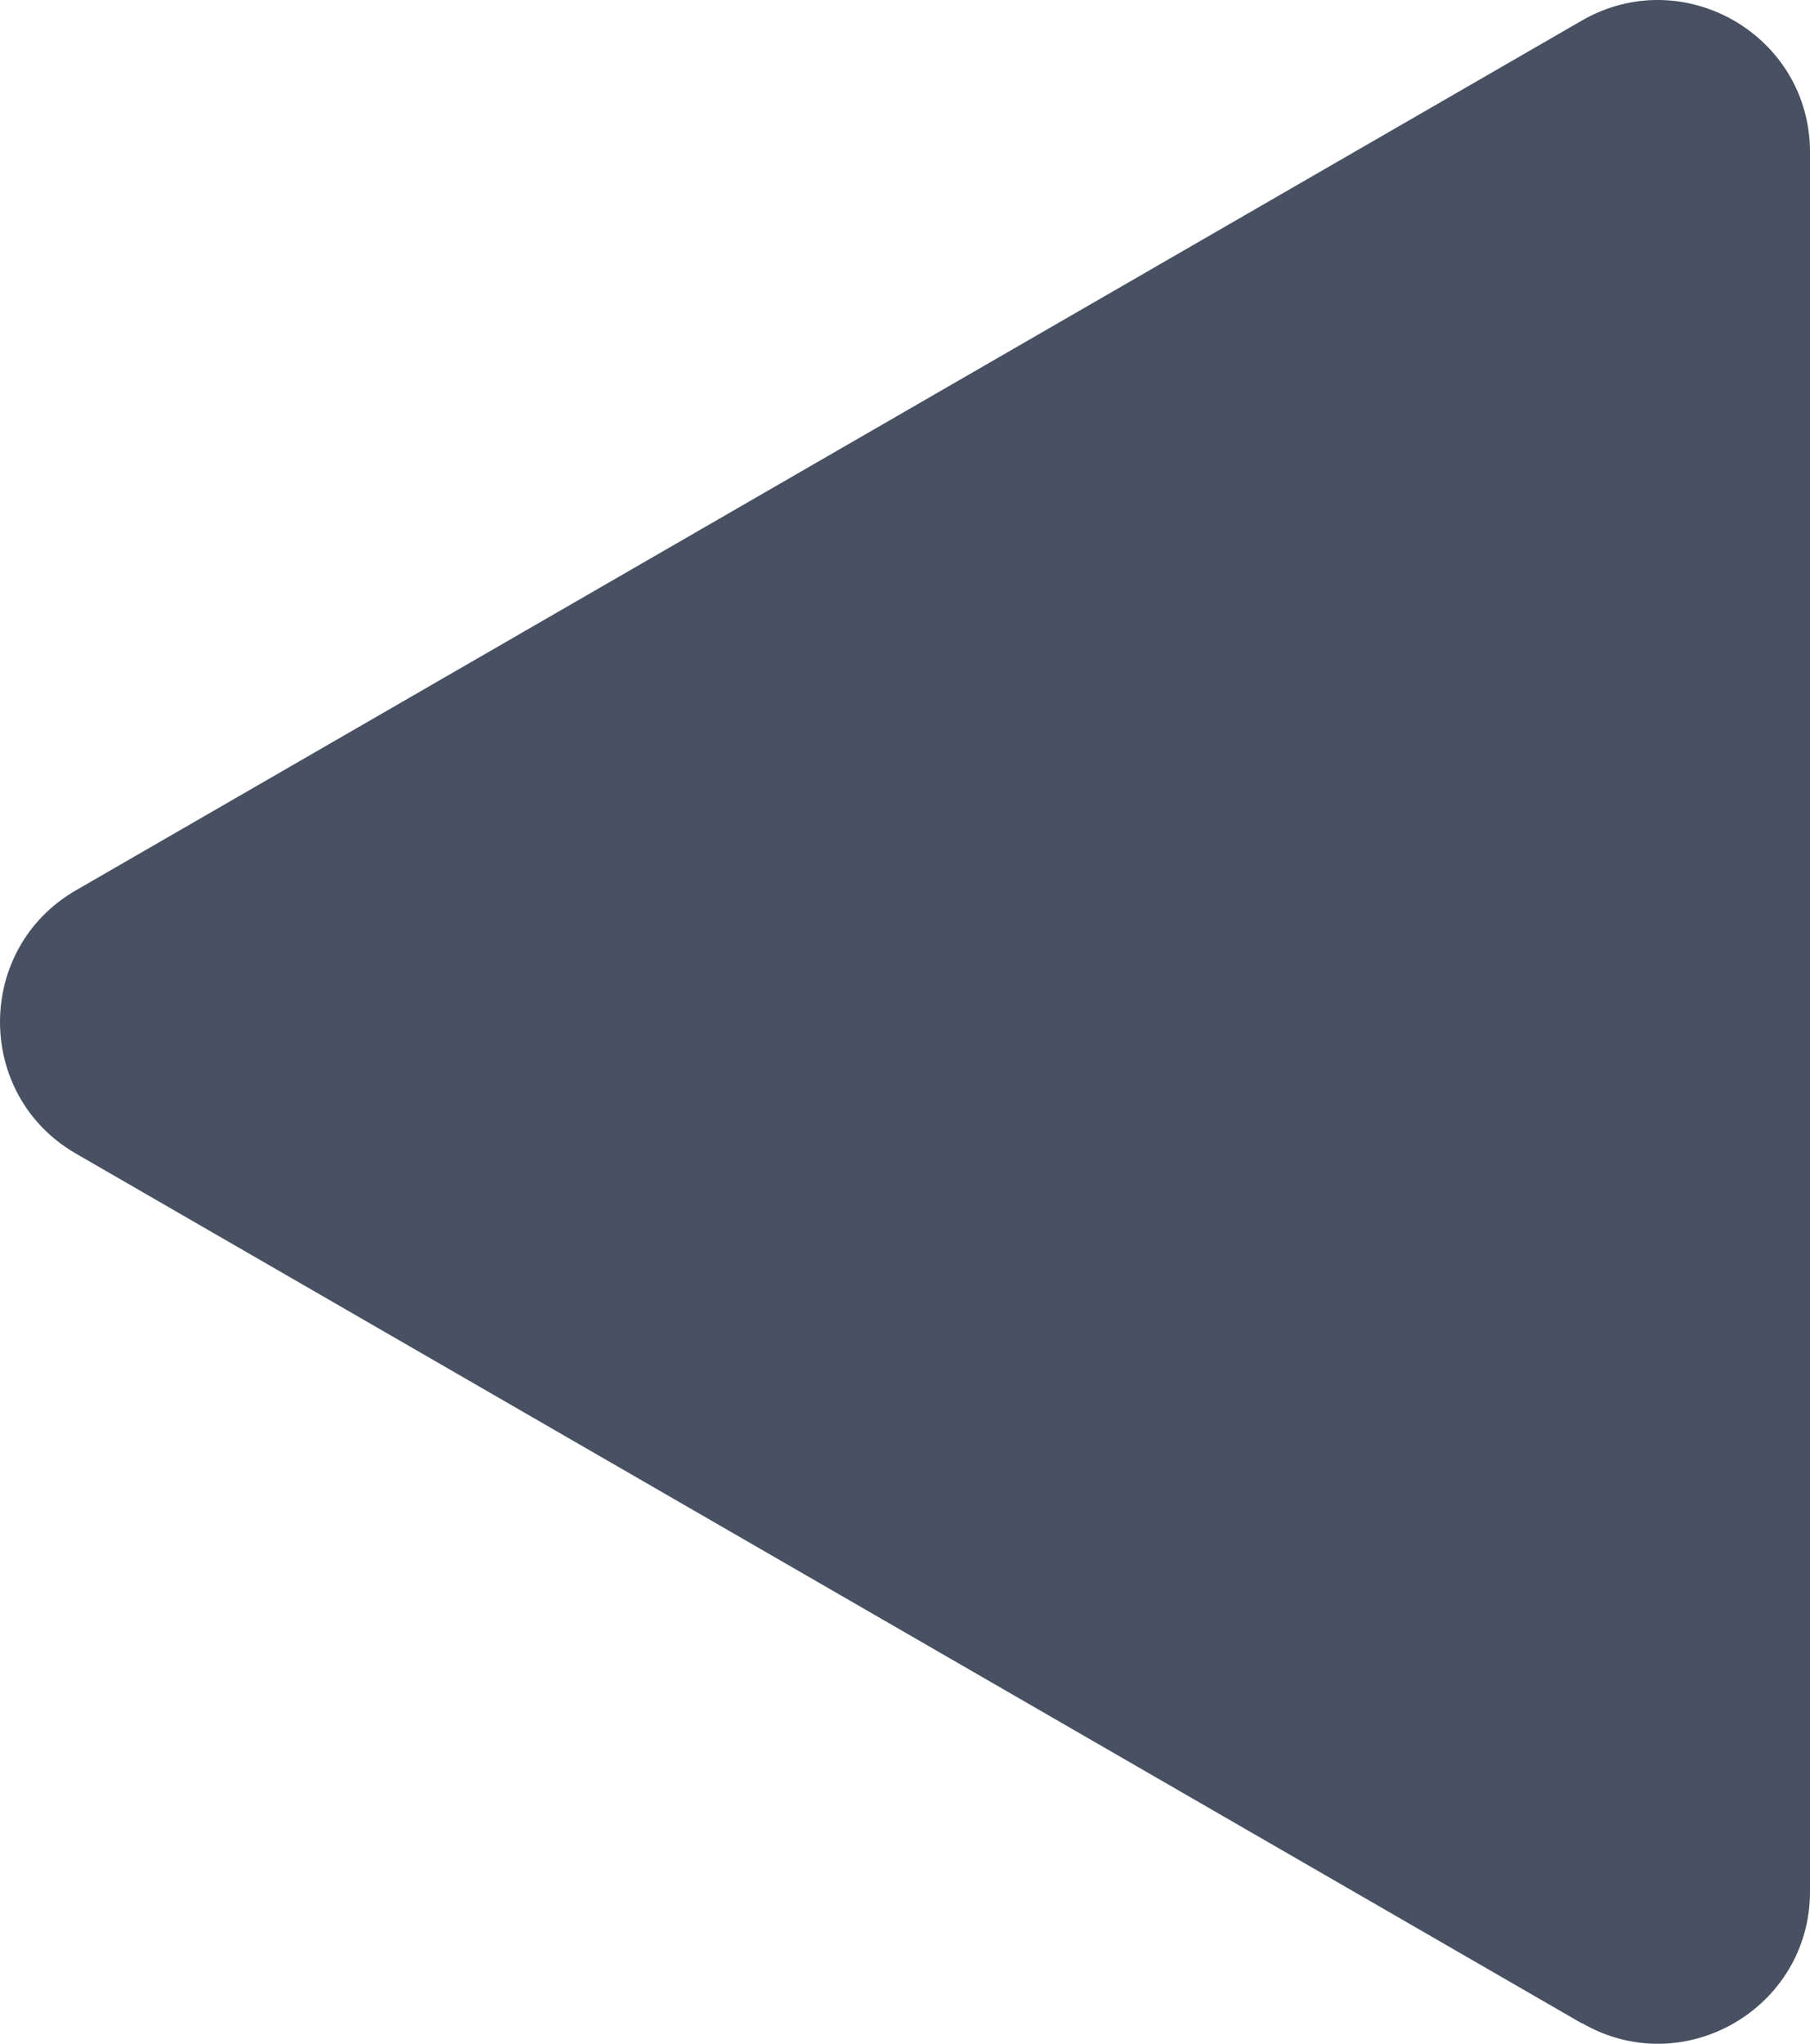 <?xml version="1.0" encoding="UTF-8" standalone="no"?>
<svg
   id="Layer_2"
   viewBox="0 0 85.512 96.517"
   version="1.1"
   sodipodi:docname="Asset 2 (segment 2).svg"
   inkscape:version="1.2.1 (9c6d41e410, 2022-07-14)"
   width="85.512"
   height="96.517"
   xmlns:inkscape="http://www.inkscape.org/namespaces/inkscape"
   xmlns:sodipodi="http://sodipodi.sourceforge.net/DTD/sodipodi-0.dtd"
   xmlns="http://www.w3.org/2000/svg"
   xmlns:svg="http://www.w3.org/2000/svg">
  <sodipodi:namedview
     id="namedview1348"
     pagecolor="#505050"
     bordercolor="#ffffff"
     borderopacity="1"
     inkscape:showpageshadow="0"
     inkscape:pageopacity="0"
     inkscape:pagecheckerboard="1"
     inkscape:deskcolor="#505050"
     showgrid="false"
     inkscape:zoom="0.86361335"
     inkscape:cx="642.06974"
     inkscape:cy="107.68708"
     inkscape:window-width="1920"
     inkscape:window-height="1001"
     inkscape:window-x="2032"
     inkscape:window-y="677"
     inkscape:window-maximized="0"
     inkscape:current-layer="Layer_2" />
  <defs
     id="defs1308">
    <style
       id="style1306">
      .cls-1 {
        fill: #7c838e;
      }

      .cls-2 {
        fill: #475161;
      }

      .cls-3 {
        fill: #ffbd48;
      }

      .cls-4 {
        fill: #0f1b30;
      }
    </style>
  </defs>
  <path
     class="cls-2"
     d="m 74.733,95.551 -71.14,-41.07 c -4.79,-2.76 -4.79,-9.68 0,-12.44 l 71.14,-41.07 c 4.79,-2.76 10.78,0.69 10.78,6.22 V 89.321 c 0,5.53 -5.99,8.99 -10.77,6.22 z"
     id="path1336" />
</svg>
